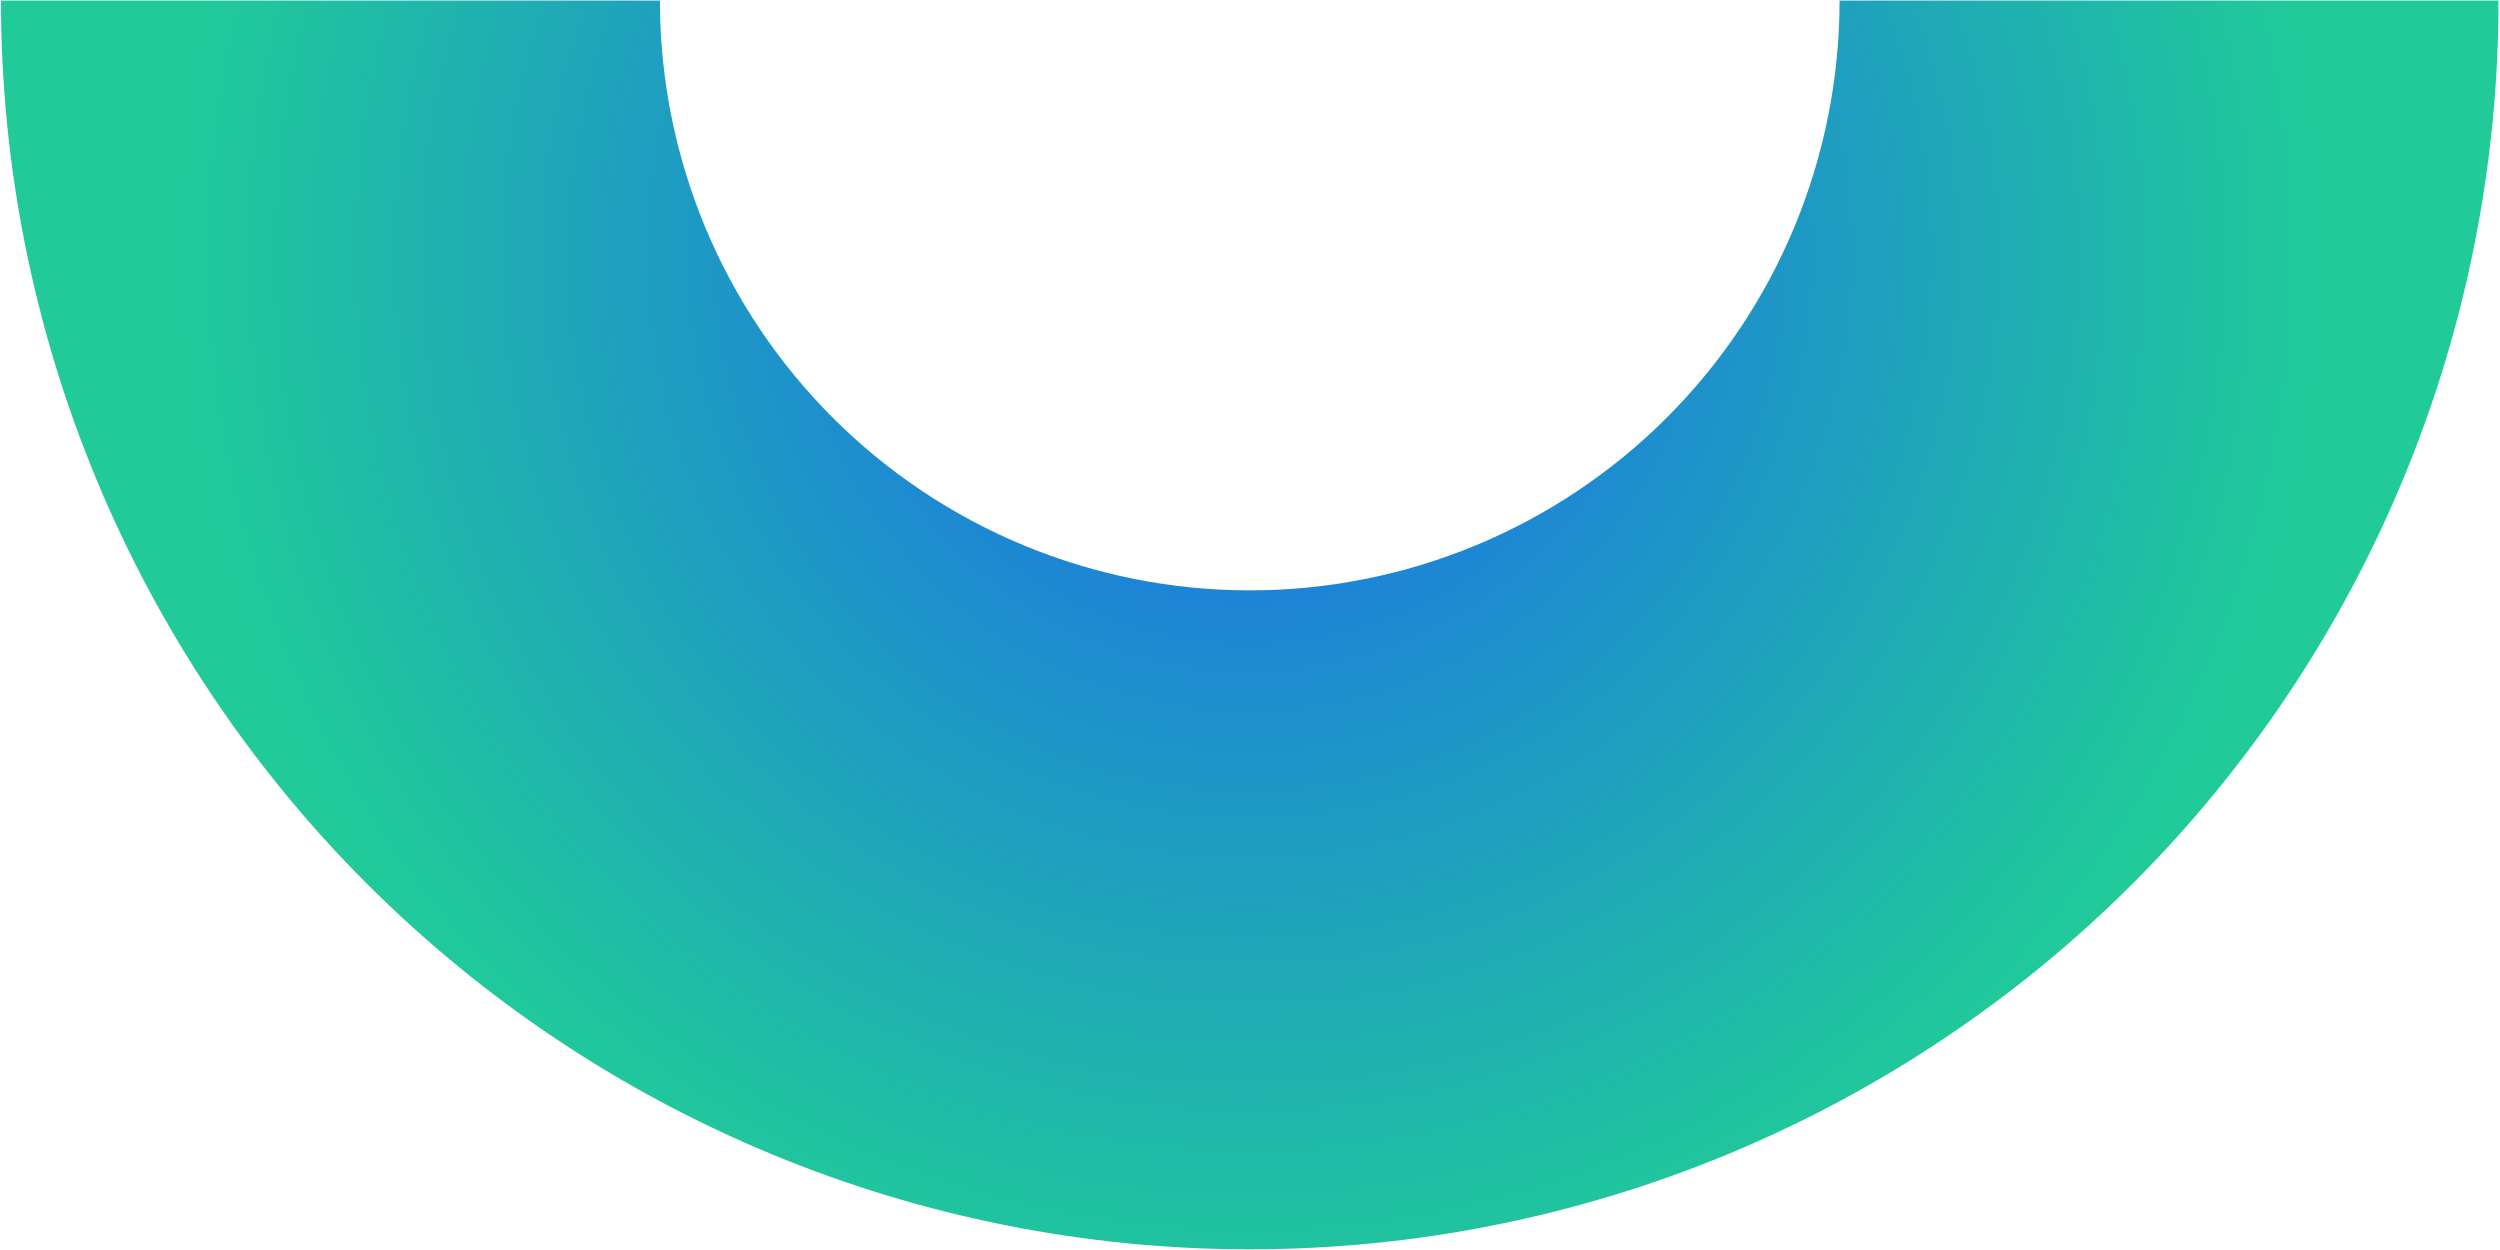 <svg width="120" height="60" viewBox="0 0 120 60" fill="none" xmlns="http://www.w3.org/2000/svg">
<g clip-path="url(#clip0_288_1988)">
<path d="M119.929 0.027C119.929 7.898 118.378 15.693 115.366 22.965C112.354 30.238 107.938 36.846 102.372 42.412C96.806 47.978 90.198 52.393 82.926 55.405C75.654 58.417 67.859 59.968 59.988 59.968C52.116 59.968 44.322 58.417 37.049 55.405C29.777 52.393 23.169 47.978 17.603 42.412C12.037 36.846 7.622 30.238 4.609 22.965C1.597 15.693 0.047 7.898 0.047 0.027L31.676 0.027C31.676 3.745 32.409 7.426 33.831 10.861C35.254 14.296 37.34 17.417 39.968 20.046C42.597 22.675 45.718 24.76 49.153 26.183C52.588 27.606 56.27 28.338 59.988 28.338C63.706 28.338 67.387 27.606 70.822 26.183C74.257 24.76 77.378 22.675 80.007 20.046C82.636 17.417 84.721 14.296 86.144 10.861C87.567 7.426 88.299 3.745 88.299 0.027L119.929 0.027Z" fill="url(#paint0_radial_288_1988)"/>
</g>
<defs>
<radialGradient id="paint0_radial_288_1988" cx="0" cy="0" r="1" gradientUnits="userSpaceOnUse" gradientTransform="translate(59.988 12.441) rotate(45) scale(51.163 51.163)">
<stop stop-color="#1C64F2"/>
<stop offset="1" stop-color="#20CB99"/>
</radialGradient>
<clipPath id="clip0_288_1988">
<rect width="120" height="60" fill="white"/>
</clipPath>
</defs>
</svg>
